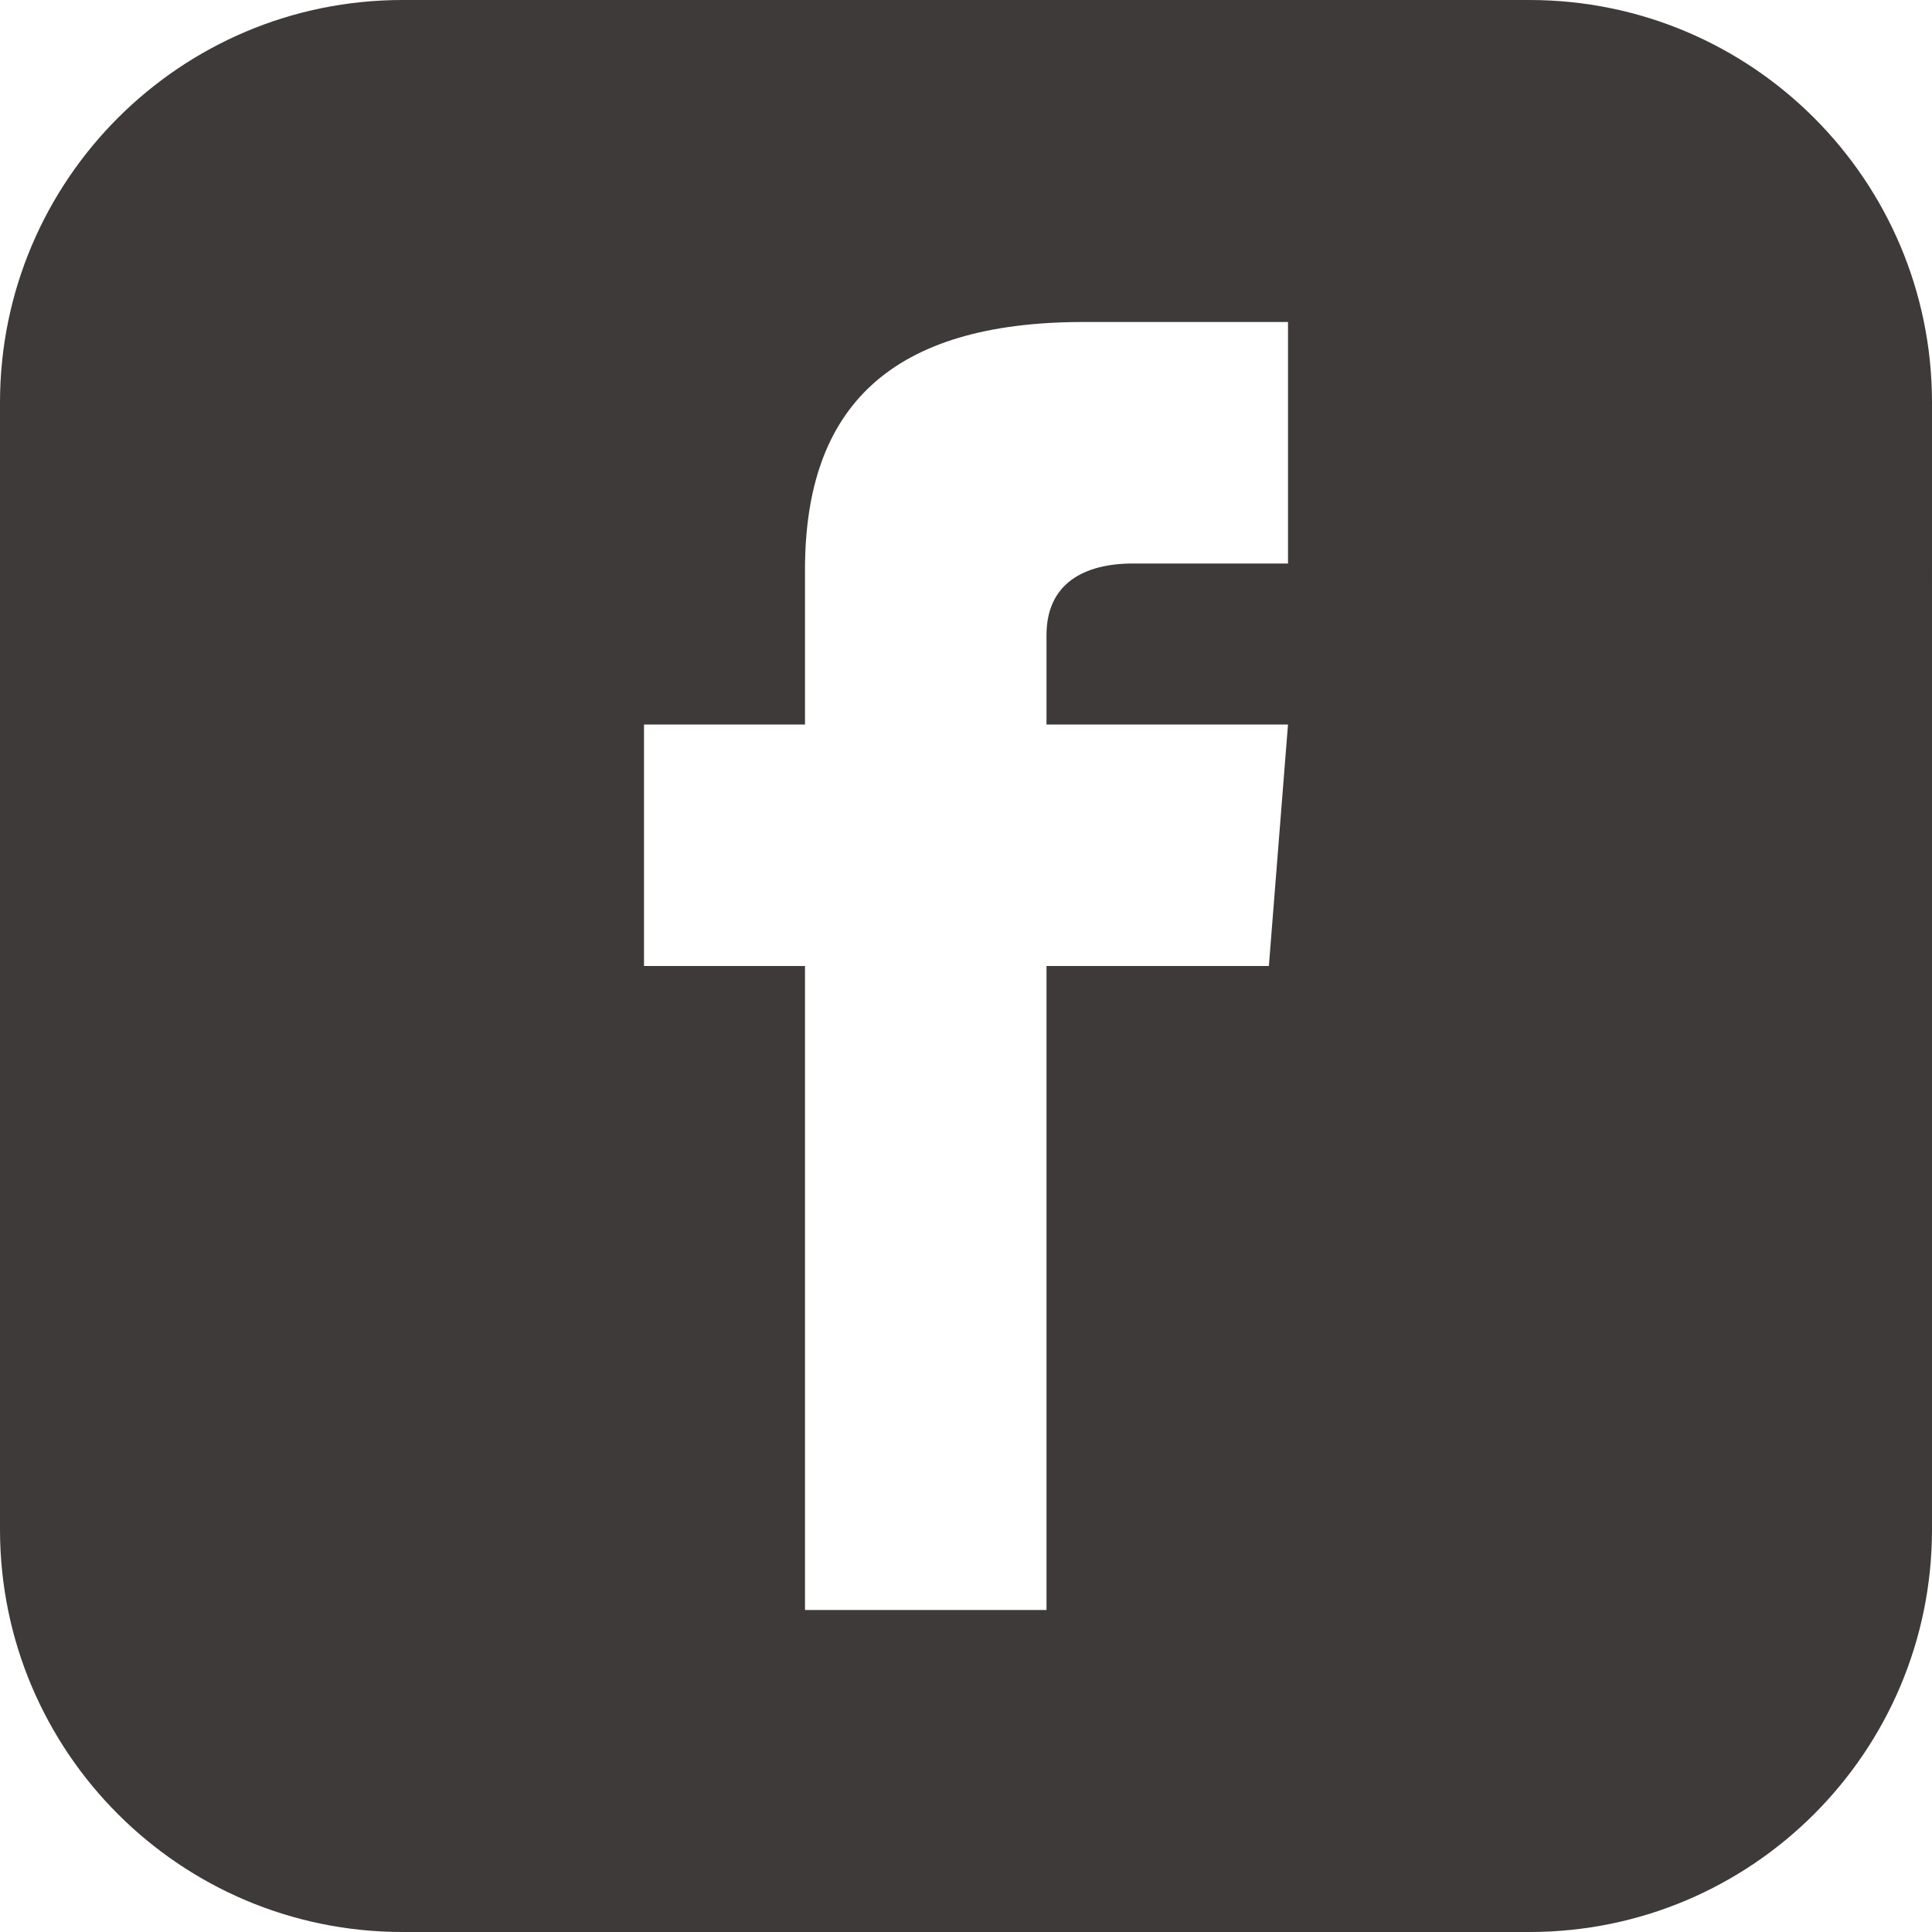 <?xml version="1.0" encoding="UTF-8"?>
<svg id="b" data-name="レイヤー 2" xmlns="http://www.w3.org/2000/svg" width="30" height="30" viewBox="0 0 30 30">
  <g id="c" data-name="レイヤー 1">
    <path d="M23.75,0H6.25C2.799,0,0,2.799,0,6.25v17.5c0,3.451,2.799,6.25,6.25,6.25h17.5c3.453,0,6.25-2.799,6.25-6.25V6.25c0-3.451-2.797-6.25-6.25-6.25ZM20,8.75h-2.405c-.769,0-1.345.315-1.345,1.111v1.389h3.75l-.297,3.75h-3.453v10h-3.75v-10h-2.5v-3.75h2.5v-2.404c0-2.527,1.33-3.846,4.326-3.846h3.174v3.75Z" style="fill: #3e3a39; stroke-width: 0px;"/>
  </g>
</svg>